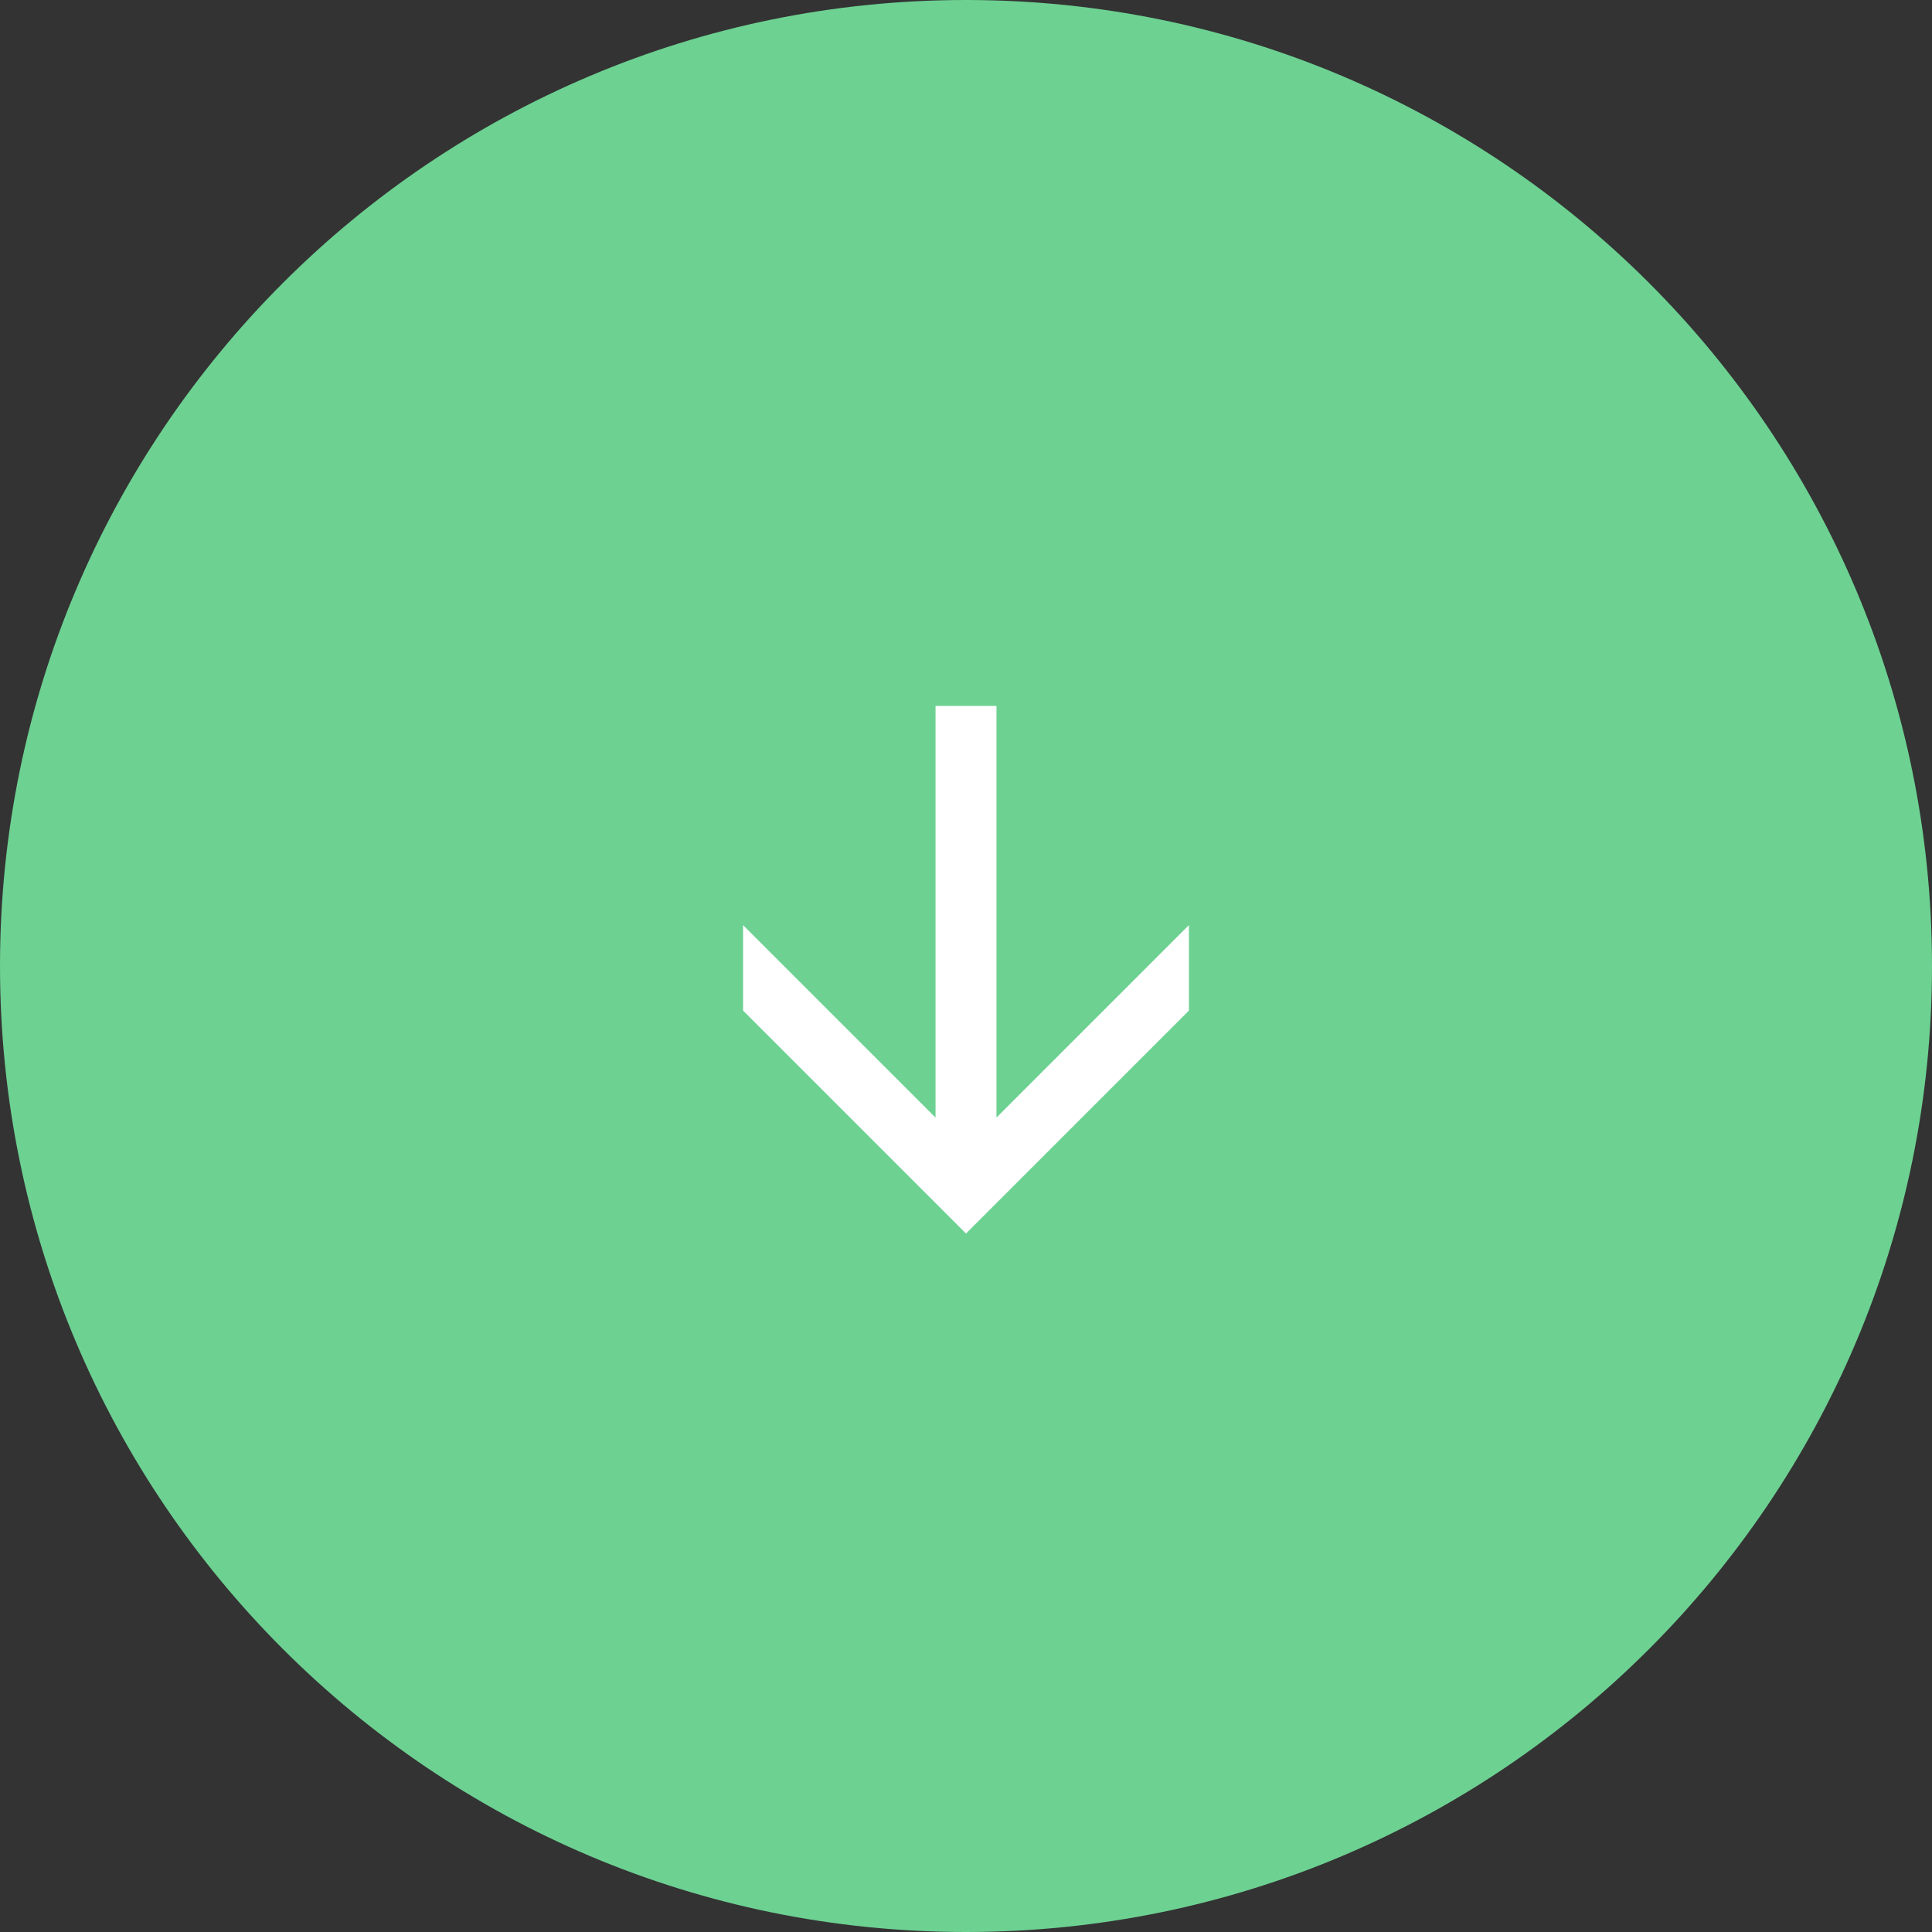 <?xml version="1.0" encoding="UTF-8"?> <svg xmlns="http://www.w3.org/2000/svg" width="52" height="52" viewBox="0 0 52 52" fill="none"><rect x="0" y="0" width="52" height="52" fill="#333333" stroke="none"/> <path d="M26 52C40.359 52 52 40.359 52 26C52 11.641 40.359 0 26 0C11.641 0 0 11.641 0 26C0 40.359 11.641 52 26 52Z" fill="#6DD192"></path> <path d="M25.18 30.08V19H26.82V30.08L32 24.9V27.2L26 33.2L20 27.2V24.9L25.18 30.08Z" fill="white"></path> </svg> 